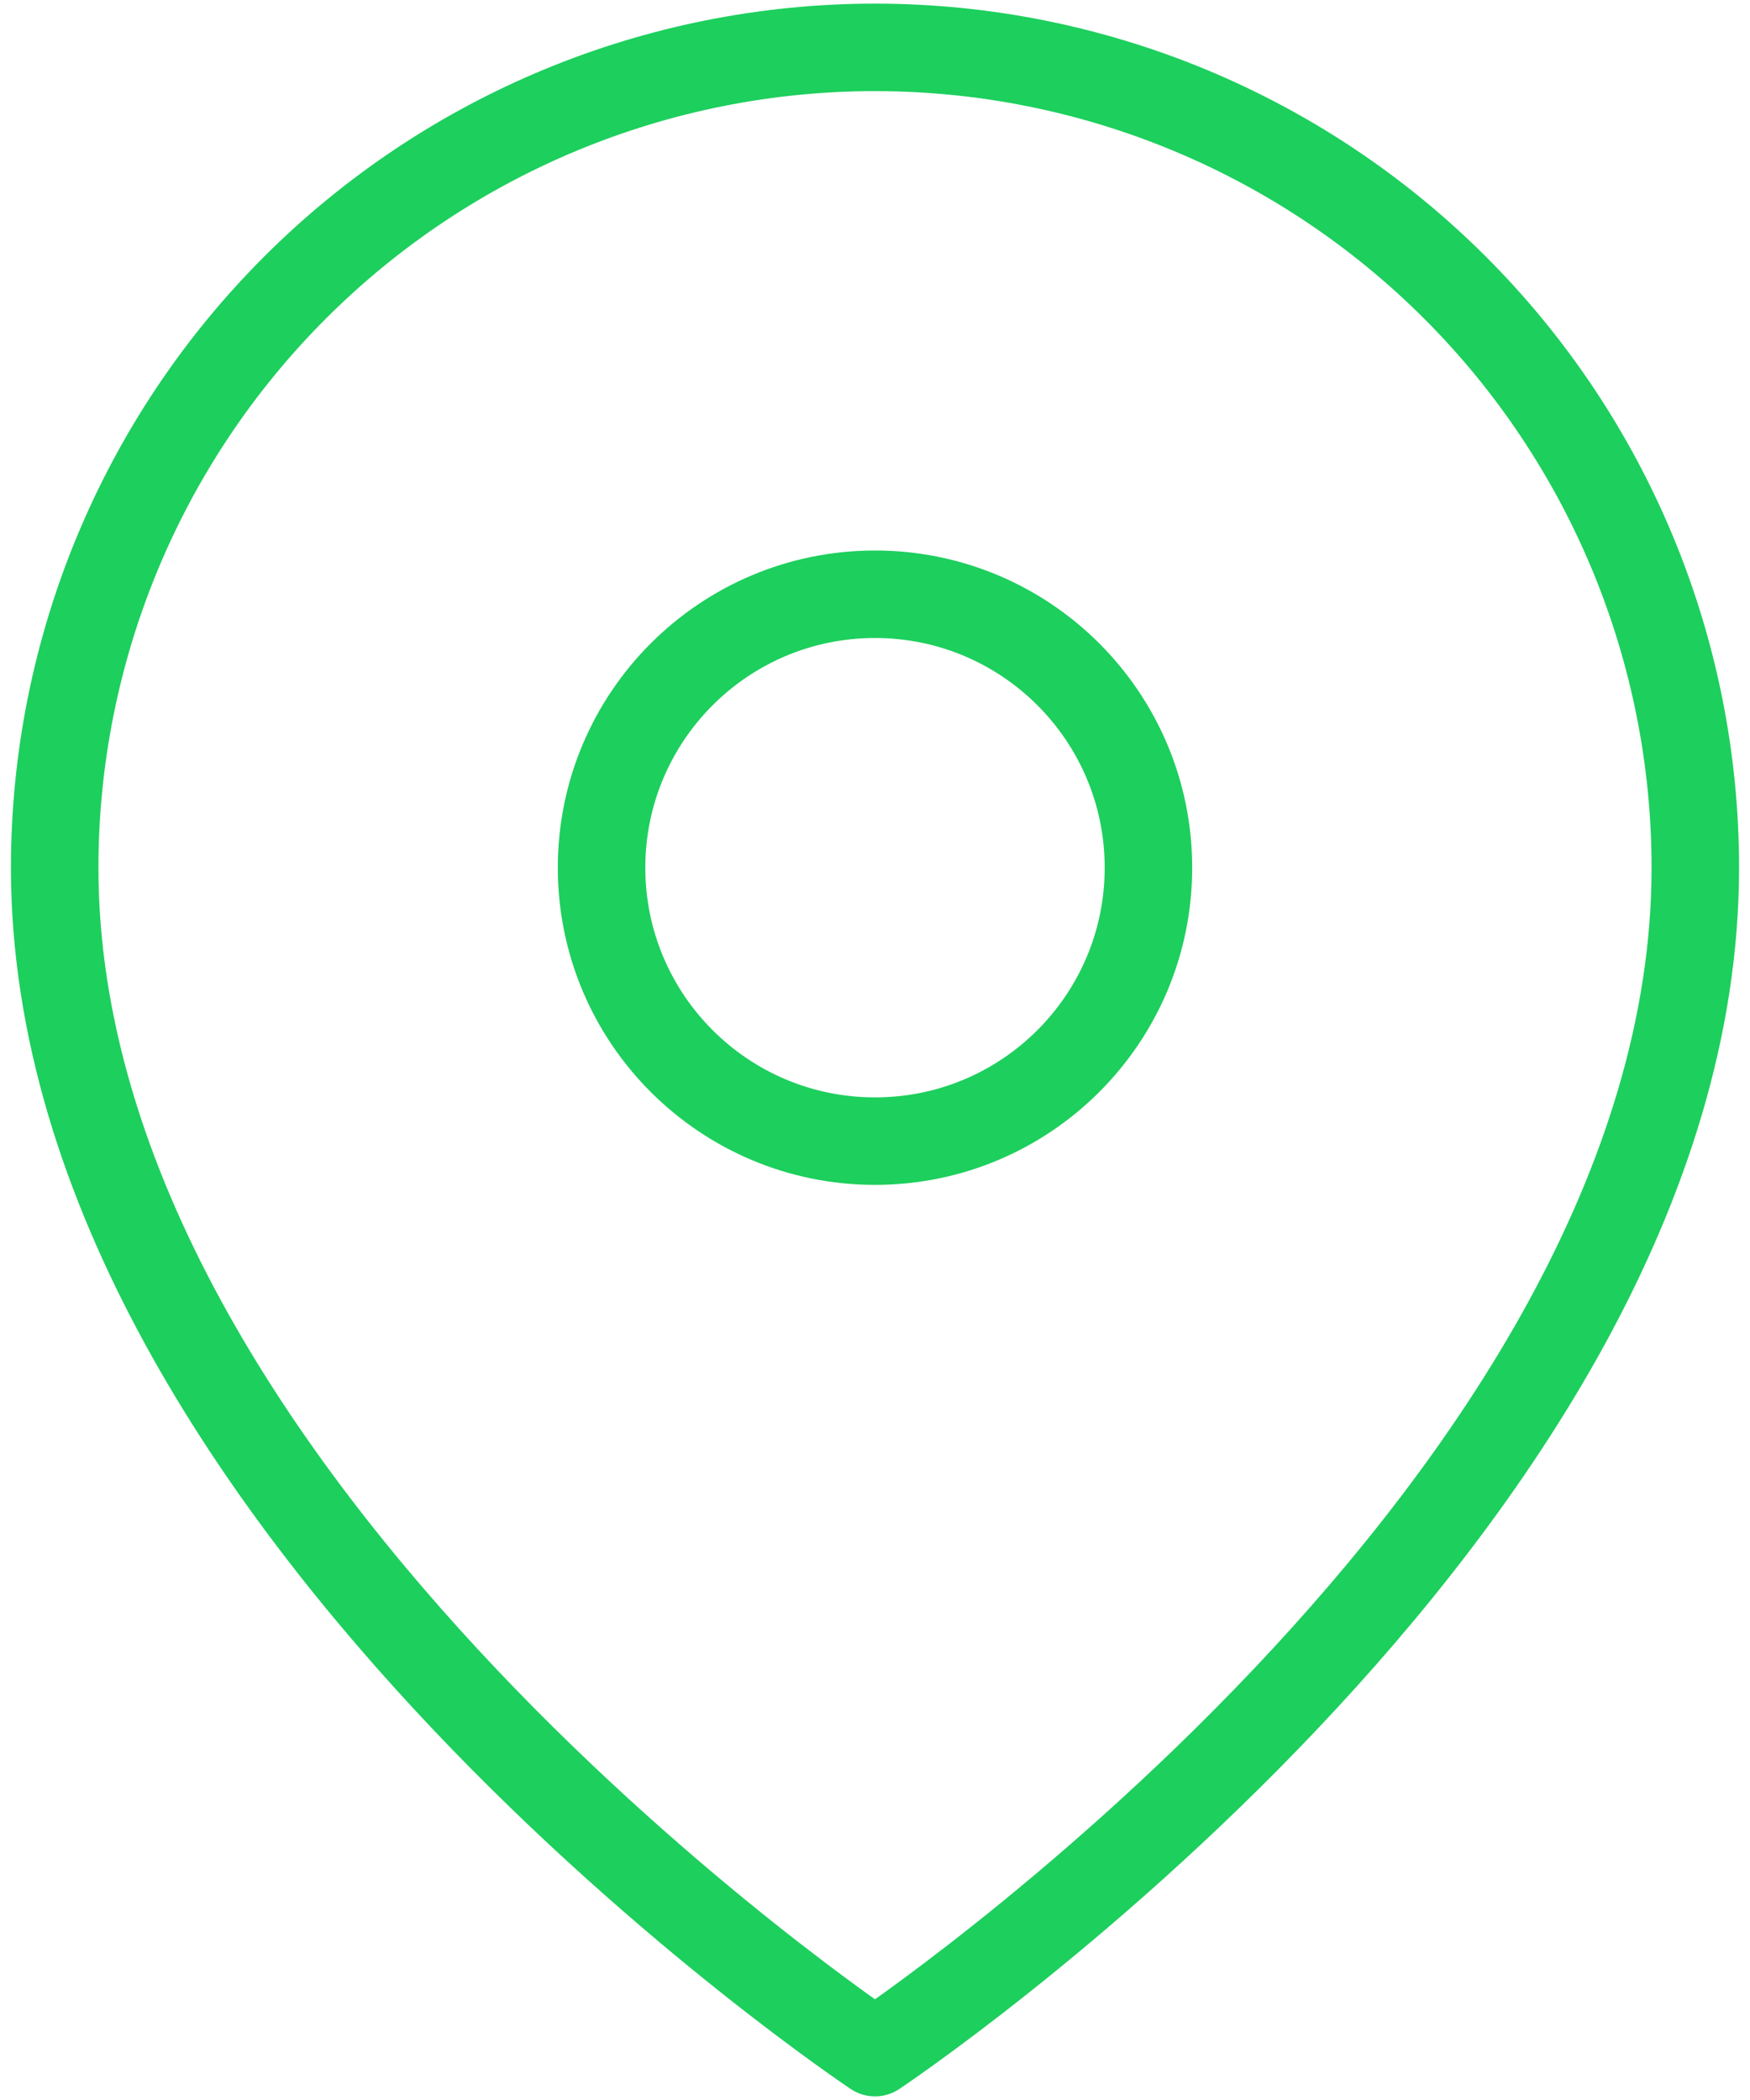 <svg xmlns="http://www.w3.org/2000/svg" width="40" height="48" viewBox="0 0 40 48" fill="none"><path d="M38.75 19.833C38.75 34.417 20 46.917 20 46.917C20 46.917 1.25 34.417 1.25 19.833C1.25 14.861 3.225 10.091 6.742 6.575C10.258 3.059 15.027 1.083 20 1.083C24.973 1.083 29.742 3.059 33.258 6.575C36.775 10.091 38.75 14.861 38.75 19.833Z" stroke="#1DCF5D" stroke-width="2" stroke-linecap="round" stroke-linejoin="round"></path><path d="M20 26.083C23.452 26.083 26.25 23.285 26.25 19.833C26.25 16.382 23.452 13.583 20 13.583C16.548 13.583 13.75 16.382 13.75 19.833C13.75 23.285 16.548 26.083 20 26.083Z" stroke="#1DCF5D" stroke-width="2" stroke-linecap="round" stroke-linejoin="round"></path></svg>